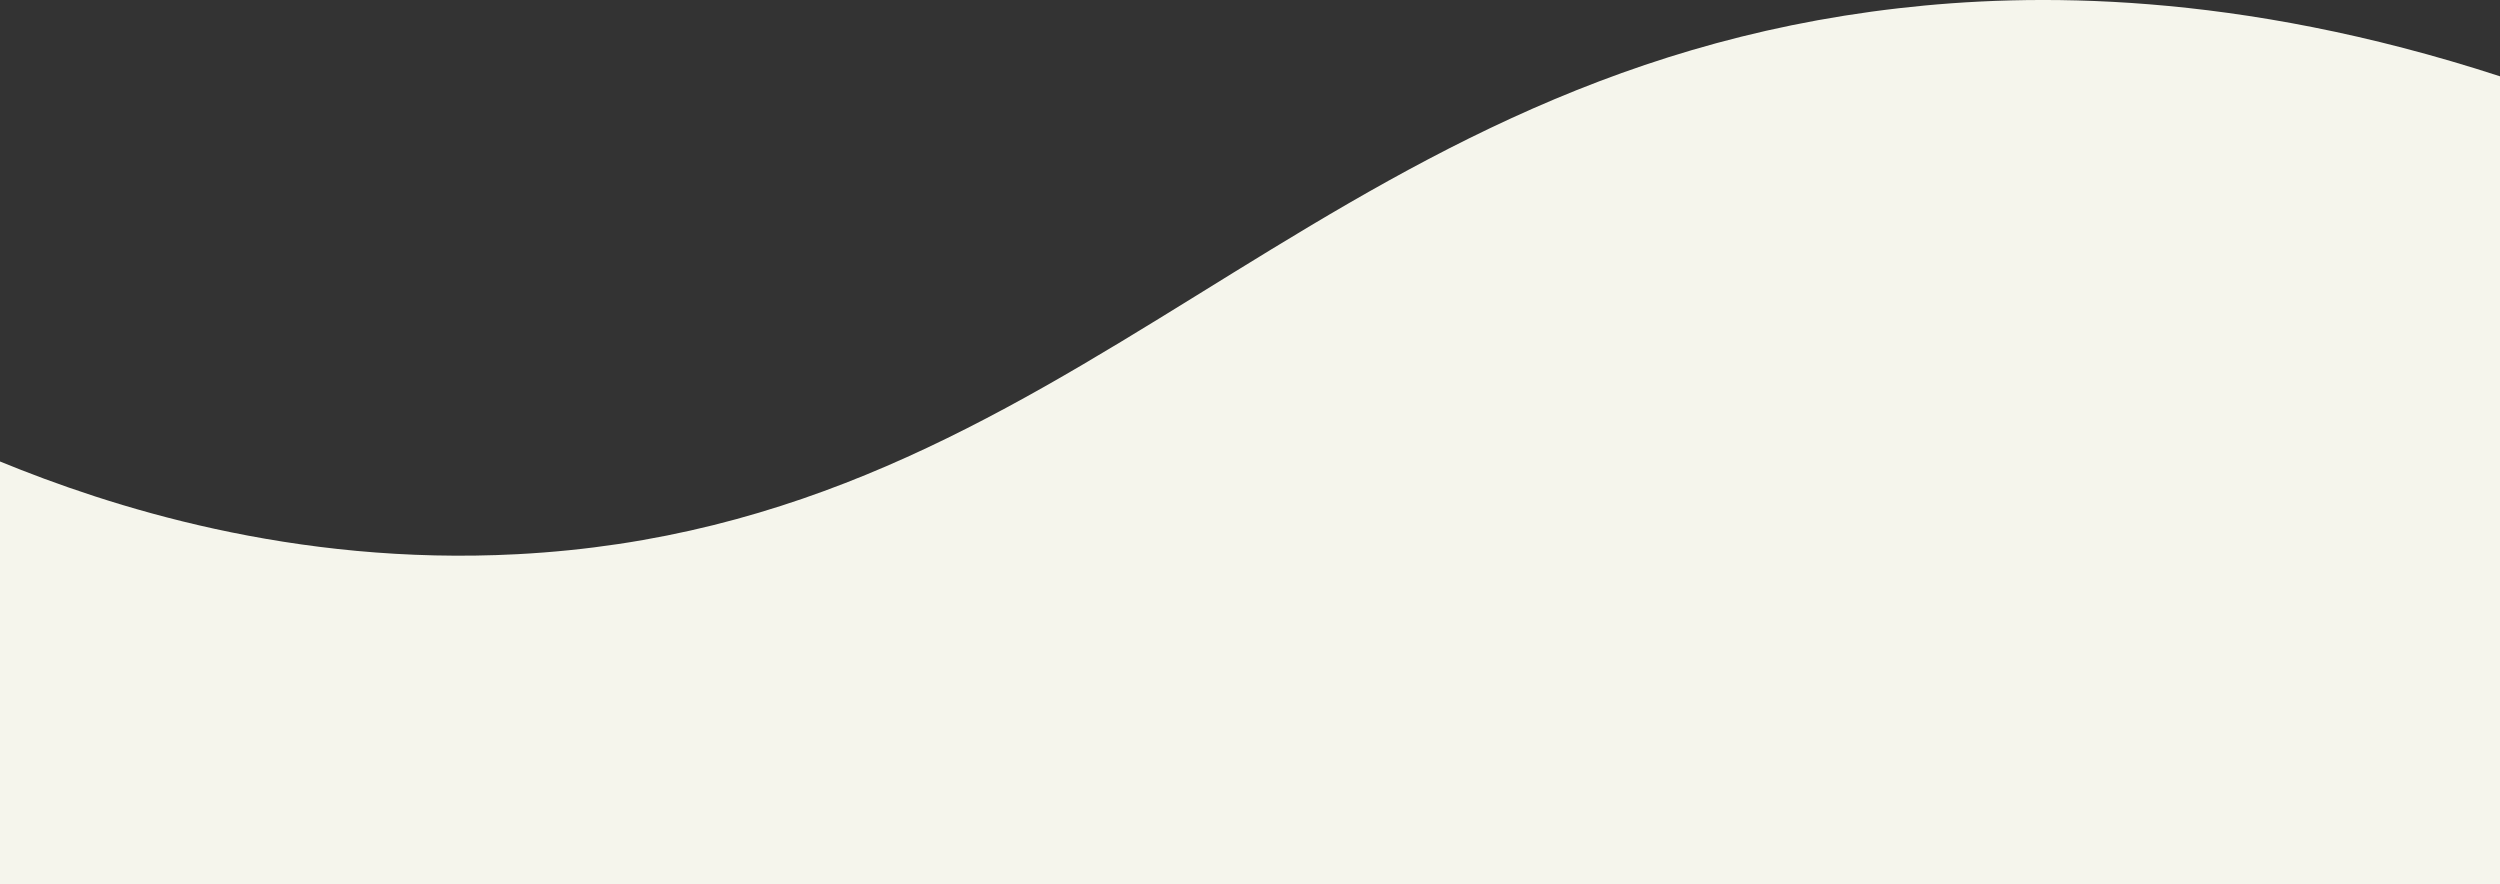 <?xml version="1.0" encoding="UTF-8"?><svg id="_レイヤー_2" xmlns="http://www.w3.org/2000/svg" viewBox="0 0 1508.97 533.7"><rect x="0" y="0" width="1508.97" height="533.7" fill="#333333" stroke="none"/><defs><style>.cls-1{fill:#f5f5ec;}</style></defs><g id="_レイヤー_1-2"><path class="cls-1" d="M0,278.54c65.3,26.78,176.5,63.07,312.13,55.97C651.42,316.75,787.62,46.12,1146.18,4.96c79.09-9.08,203.11-10.9,362.79,41.1v487.64H0v-255.16Z"/></g></svg>